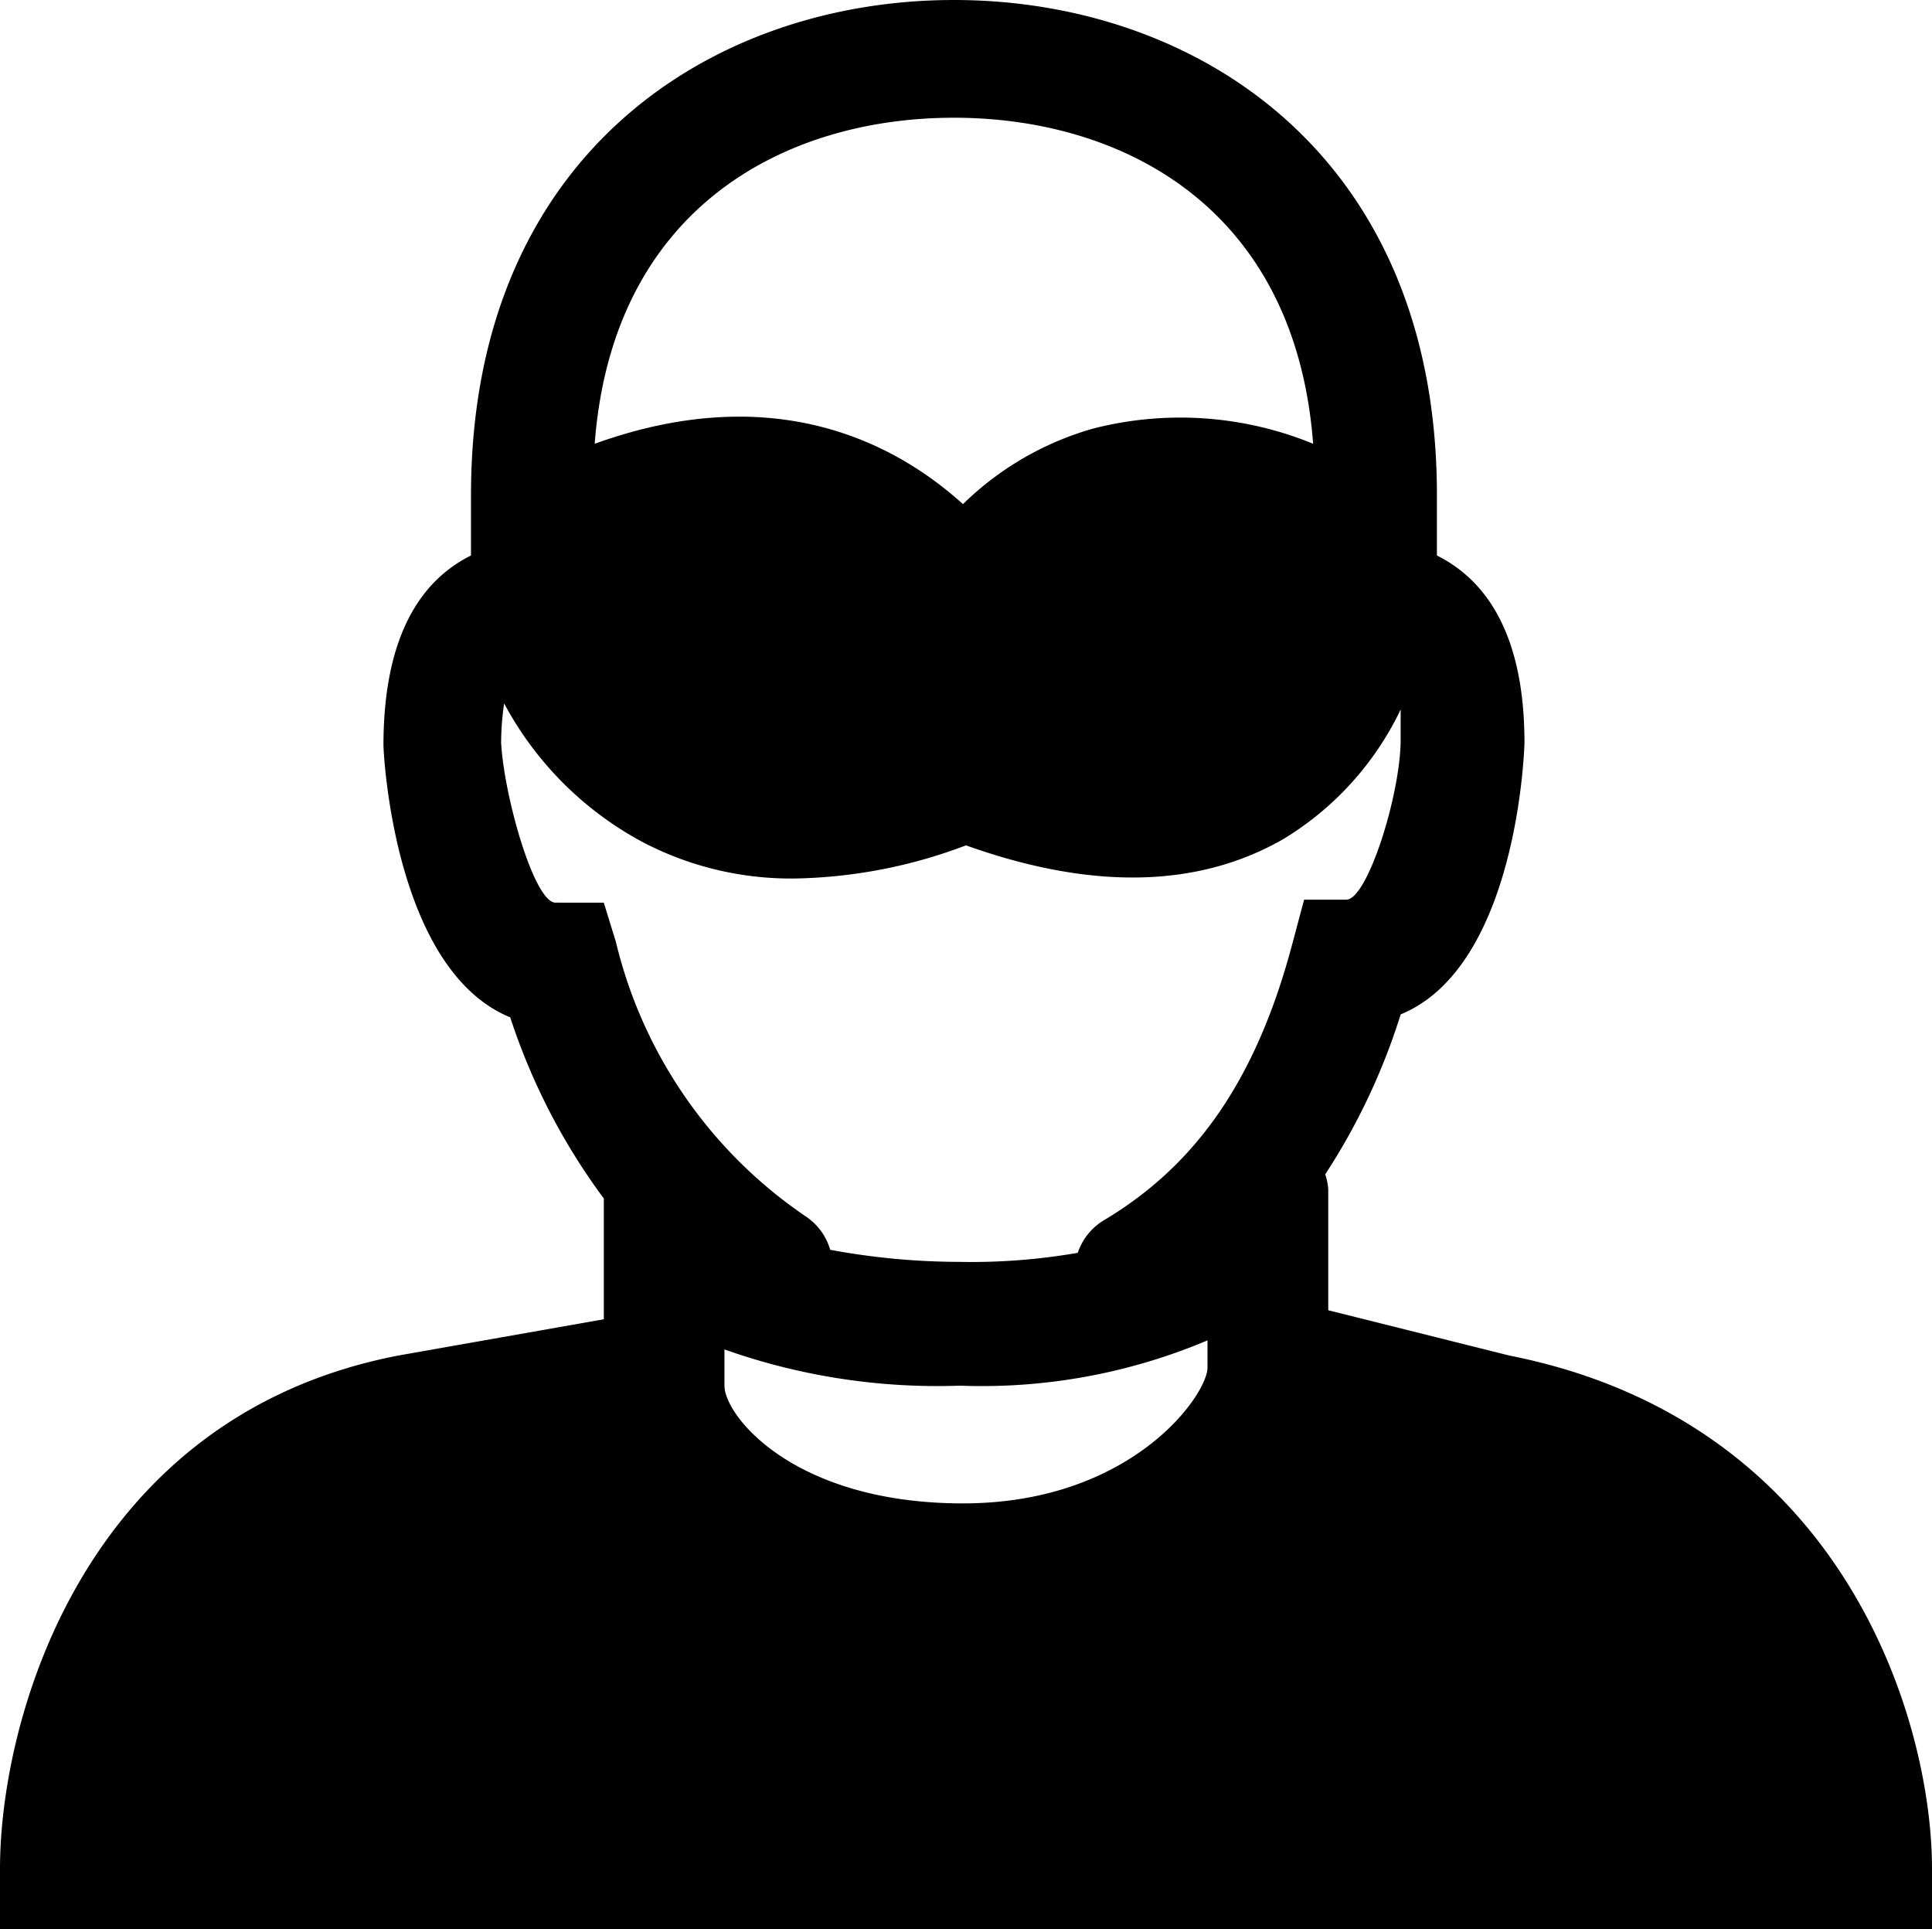 <svg xmlns="http://www.w3.org/2000/svg" width="93.216" height="93.07" viewBox="0 0 93.216 93.07">
  <path id="layer1" d="M72.825,65.5l-8.739-2.185V57.486a2.767,2.767,0,0,0-.146-.728,31.023,31.023,0,0,0,3.641-7.719c5.68-2.33,5.972-12.963,5.972-13.108,0-5.68-2.185-8.011-4.224-9.03V23.986C69.329,7.528,57.677.1,46.025.1s-23.3,7.428-23.3,23.886V26.9c-2.039,1.02-4.224,3.35-4.224,9.176,0,.146.437,10.778,6.117,13.108a30.586,30.586,0,0,0,4.515,8.739v5.826l-9.9,1.748C4.078,68.41,0,82.974,0,90.257V93.17H93.216V90.257C93.216,83.12,88.992,68.7,72.825,65.5ZM58.26,64.623v1.456c0,1.311-3.641,6.554-11.8,6.554s-11.506-4.224-11.506-5.68V65.205a30.732,30.732,0,0,0,11.361,1.748A27.965,27.965,0,0,0,58.26,64.768ZM46.025,5.78c8.011,0,16.458,4.224,17.332,15.73a16.9,16.9,0,0,0-10.632-.728,14.711,14.711,0,0,0-6.263,3.641c-3.059-2.767-8.885-6.117-17.769-2.913C29.567,10,38.014,5.78,46.025,5.78ZM26.8,43.649c-1.02,0-2.476-5.1-2.622-7.719a13.4,13.4,0,0,1,.146-1.893,16.313,16.313,0,0,0,6.7,6.7,15.439,15.439,0,0,0,7.282,1.748,24.323,24.323,0,0,0,8.3-1.6c6.117,2.185,11.215,2.039,15.293-.291a14.711,14.711,0,0,0,5.68-6.263v1.456c0,2.622-1.6,7.719-2.622,7.719H62.921l-.583,2.185c-1.748,6.554-4.661,10.632-9.03,13.254A2.913,2.913,0,0,0,52,60.544a29.858,29.858,0,0,1-5.68.437,34.374,34.374,0,0,1-6.263-.583,2.913,2.913,0,0,0-1.165-1.6,22.284,22.284,0,0,1-9.176-13.254l-.583-1.893Z" transform="translate(0 -0.1)"/>
</svg>

